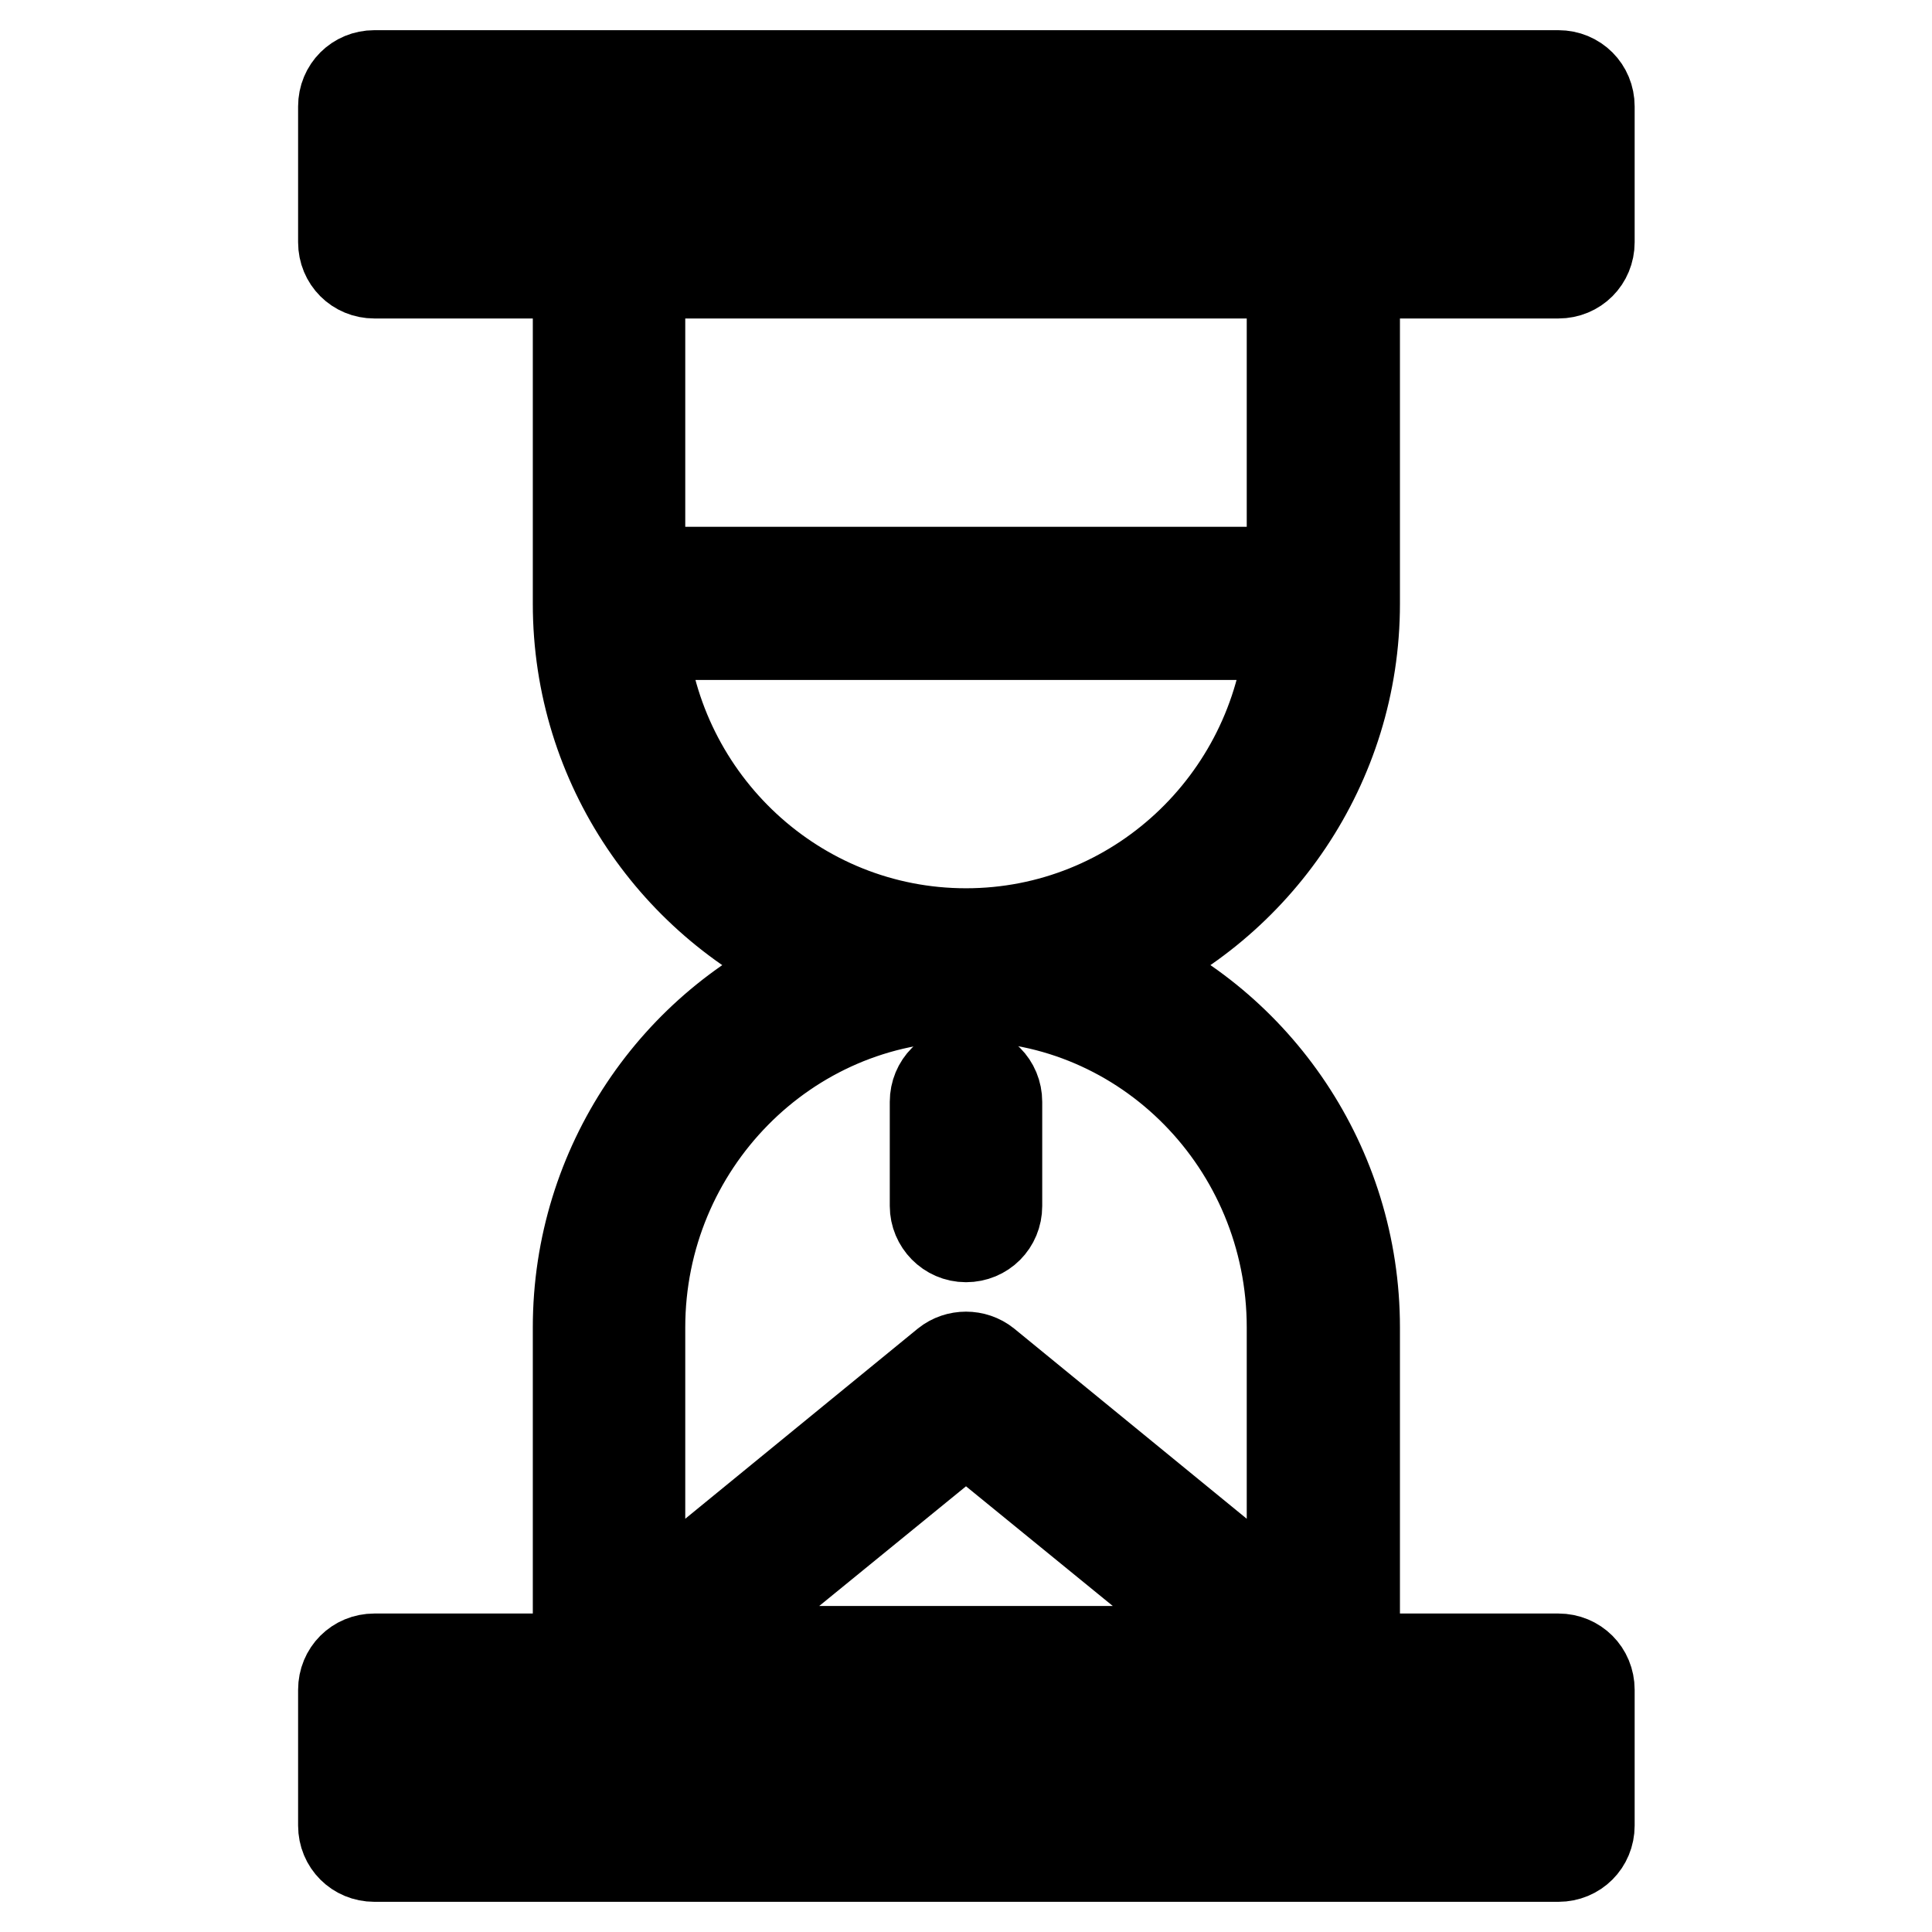<?xml version="1.0" encoding="utf-8"?>
<!-- Svg Vector Icons : http://www.onlinewebfonts.com/icon -->
<!DOCTYPE svg PUBLIC "-//W3C//DTD SVG 1.1//EN" "http://www.w3.org/Graphics/SVG/1.1/DTD/svg11.dtd">
<svg version="1.1" xmlns="http://www.w3.org/2000/svg" xmlns:xlink="http://www.w3.org/1999/xlink" x="0px" y="0px" viewBox="0 0 256 256" enable-background="new 0 0 256 256" xml:space="preserve">
<g> <path stroke-width="12" fill-opacity="0" stroke="#000000"  d="M179.5,80V36.2h27c2.3,0,4.1-1.8,4.1-4.1v-18c0-2.3-1.8-4.1-4.1-4.1H49.6c-2.3,0-4.1,1.8-4.1,4.1v18 c0,2.3,1.8,4.1,4.1,4.1h27V80c0,21.5,13,39.9,31.4,47.9c-18.4,7.9-31.4,26.5-31.4,48v43.9h-27c-2.3,0-4.1,1.8-4.1,4.1v18 c0,2.3,1.8,4.1,4.1,4.1h156.9c2.3,0,4.1-1.8,4.1-4.1v-18c0-2.3-1.8-4.1-4.1-4.1h-27v-43.9c0-21.5-13-40.1-31.4-48 C166.5,119.9,179.5,101.4,179.5,80L179.5,80z M53.7,18.3h148.6V28H53.7V18.3z M171.2,36.2v39.6H84.8V36.2H171.2z M91.7,218.8 l36.3-29.6l36.3,29.6H91.7z M202.3,237.8H53.7V228h148.6V237.8L202.3,237.8z M171.2,175.9v38l-40.6-33.2c-1.5-1.2-3.7-1.2-5.2,0 l-40.6,33.2v-38c0-24.2,19.4-43.9,43.2-43.9C151.8,131.9,171.2,151.6,171.2,175.9z M128,123.7c-22.5,0-41-17.4-43-39.6H171 C169,106.3,150.5,123.7,128,123.7z M128,163.9c2.3,0,4.1-1.8,4.1-4.1v-13.8c0-2.3-1.8-4.1-4.1-4.1s-4.1,1.8-4.1,4.1v13.8 C123.9,162,125.7,163.9,128,163.9z"/></g>
</svg>